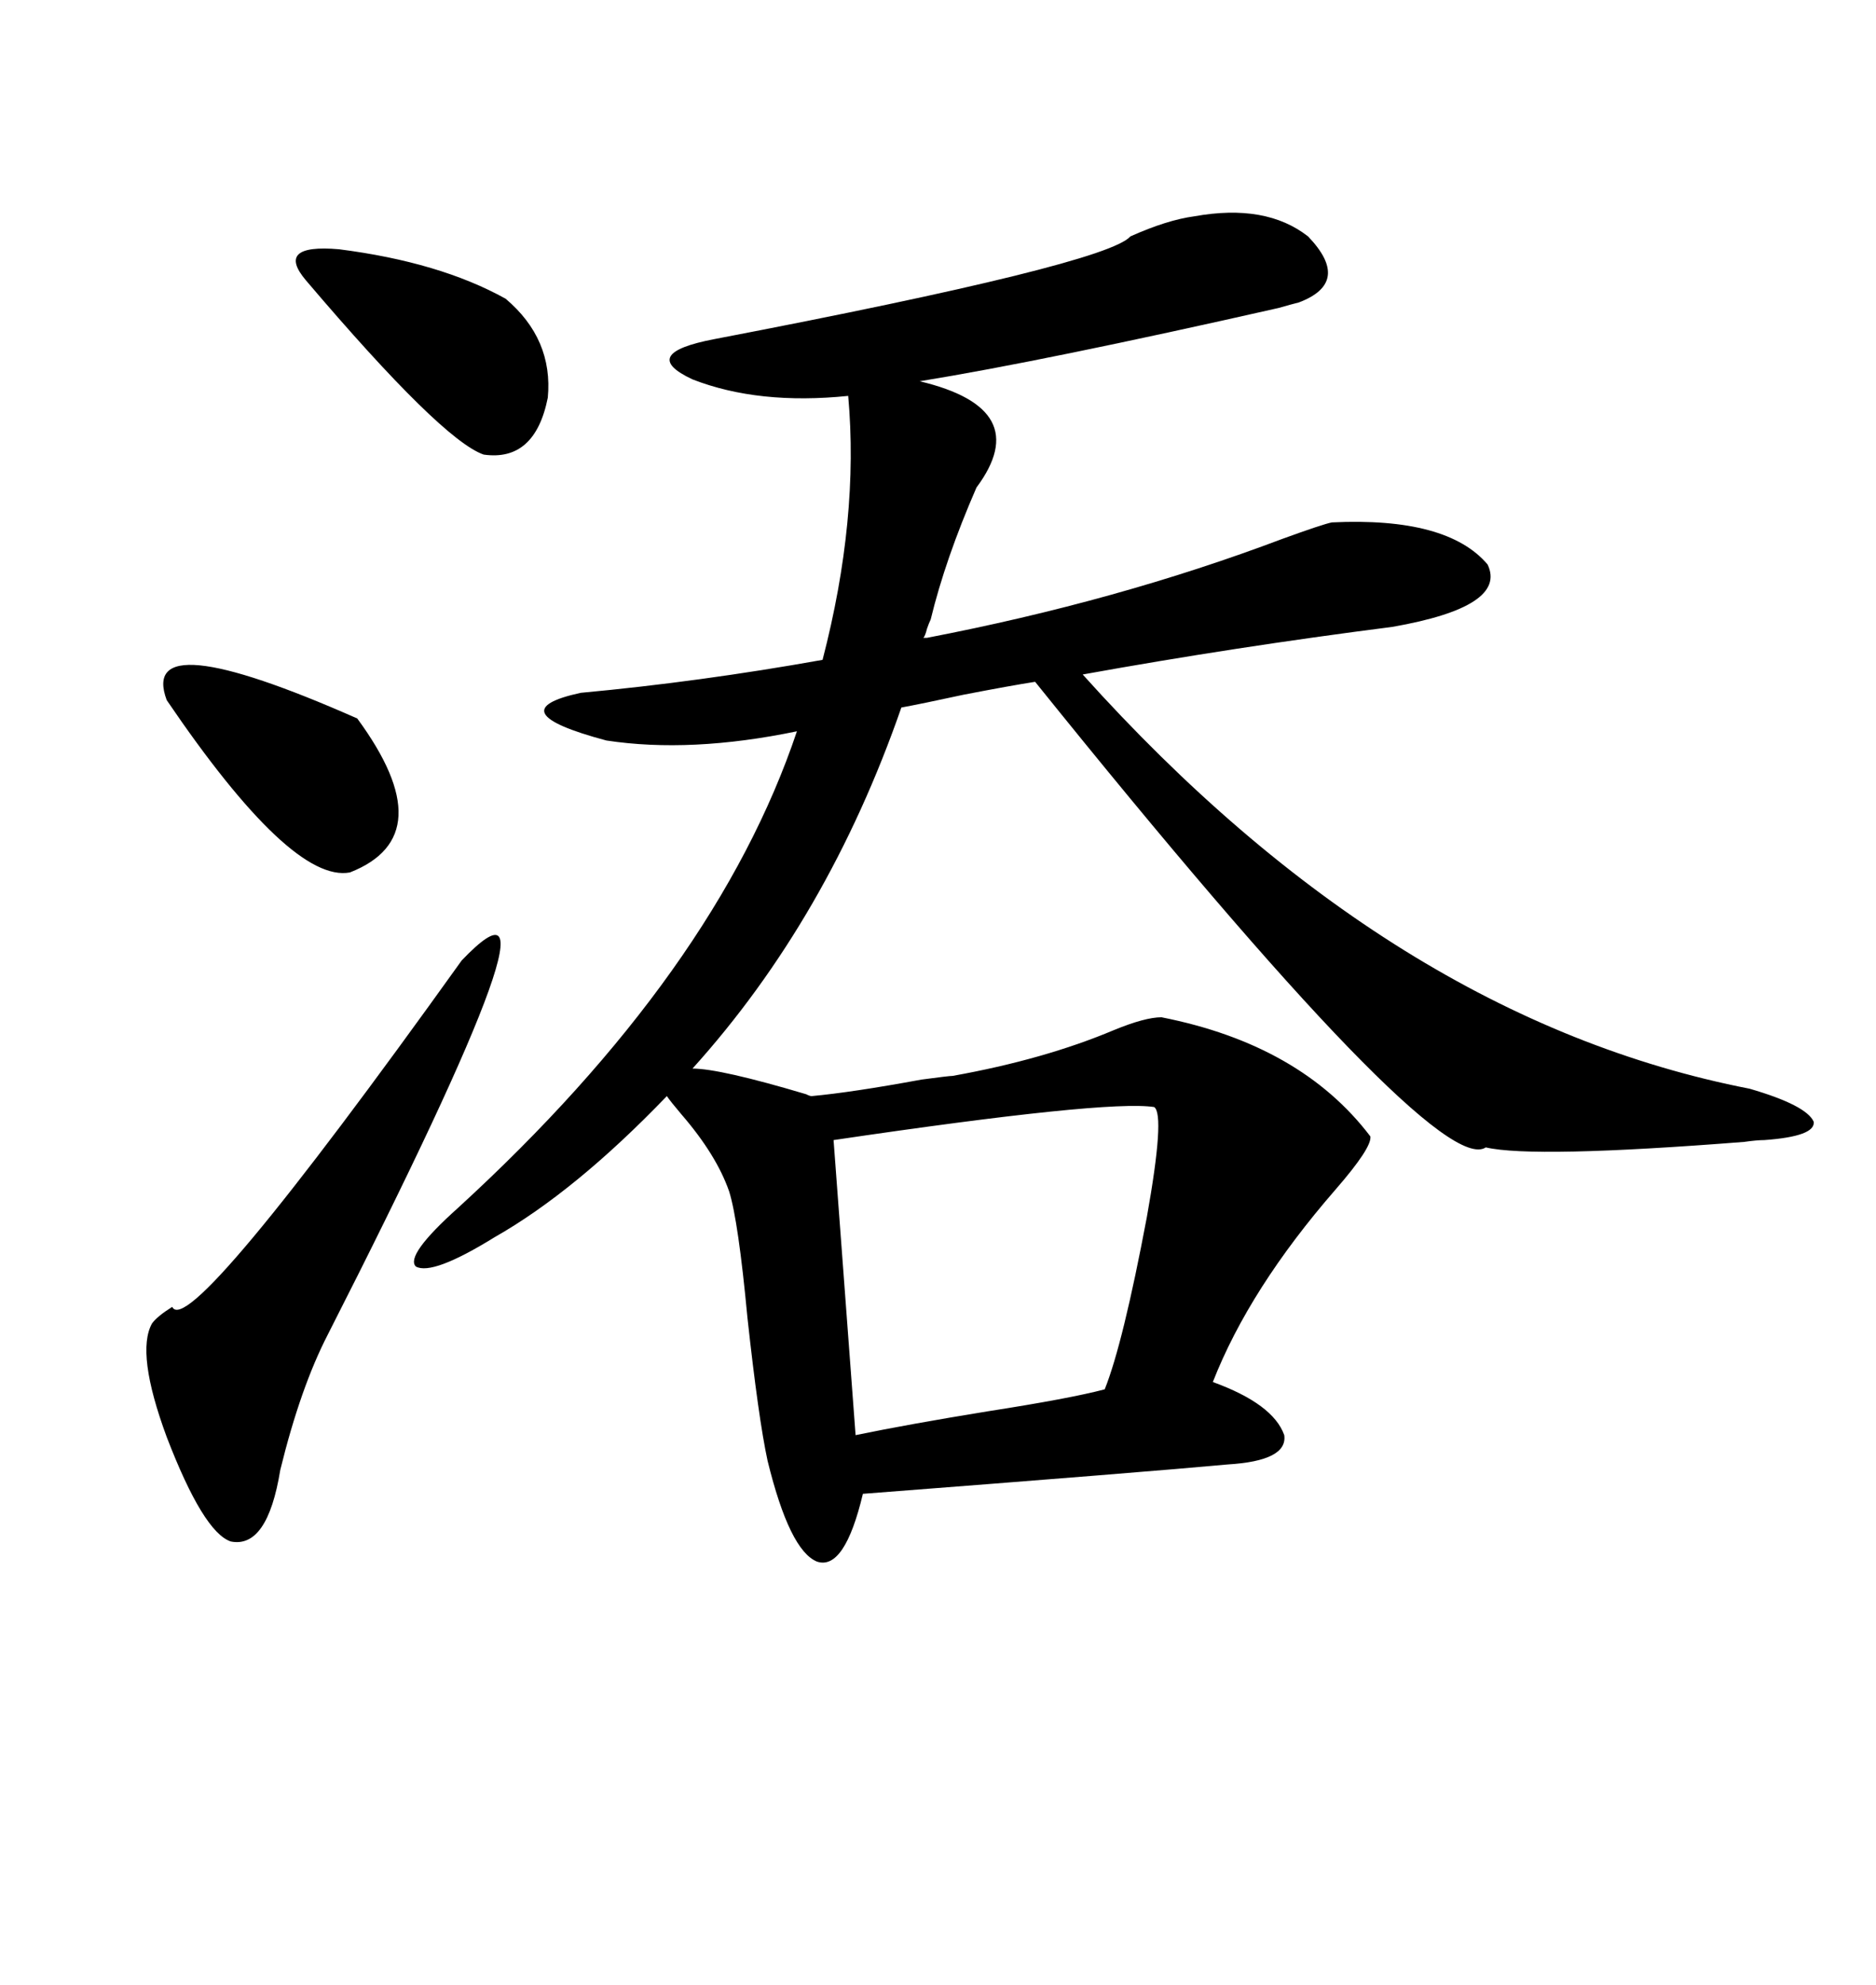 <svg xmlns="http://www.w3.org/2000/svg" xmlns:xlink="http://www.w3.org/1999/xlink" width="300" height="317.285"><path d="M147.66 101.95L148.24 101.95Q178.71 96.09 205.08 86.13L205.08 86.13Q211.52 83.79 212.99 83.50L212.99 83.50Q231.45 82.62 237.89 90.23L237.89 90.23Q241.11 96.97 222.66 100.20L222.66 100.20Q197.46 103.42 173.14 107.81L173.14 107.81Q222.66 162.89 279.79 174.02L279.79 174.02Q288.87 176.66 290.04 179.30L290.04 179.30Q290.33 181.64 282.13 182.23L282.13 182.23Q280.96 182.23 278.91 182.52L278.91 182.52Q245.21 185.16 237.60 183.40L237.60 183.40Q229.69 188.67 165.53 108.98L165.53 108.98Q161.72 109.57 154.10 111.04L154.10 111.04Q147.36 112.50 144.14 113.09L144.14 113.09Q132.42 146.78 110.74 170.80L110.74 170.80Q115.14 170.80 128.91 174.90L128.91 174.90Q129.49 175.20 129.79 175.20L129.79 175.20Q136.23 174.61 147.36 172.56L147.36 172.56Q151.76 171.97 152.34 171.97L152.34 171.97Q166.99 169.34 178.13 164.65L178.13 164.65Q183.11 162.60 185.74 162.60L185.74 162.60Q208.01 166.99 219.14 181.64L219.14 181.64Q219.43 183.40 213.57 190.14L213.57 190.14Q199.80 205.96 193.95 220.90L193.95 220.90Q203.61 224.41 205.37 229.39L205.37 229.39Q205.96 233.50 196.29 234.08L196.29 234.08Q183.69 235.25 137.99 238.77L137.99 238.77Q135.06 251.07 130.66 249.61L130.66 249.61Q126.27 247.85 122.75 233.50L122.75 233.50Q121.29 226.76 119.53 210.64L119.53 210.64Q118.07 195.12 116.60 190.43L116.60 190.43Q114.55 184.57 108.98 178.13L108.98 178.13Q107.23 176.07 106.64 175.20L106.64 175.20Q91.99 190.43 79.10 197.75L79.10 197.75Q69.14 203.91 66.50 202.44L66.50 202.44Q64.75 200.68 73.24 193.07L73.24 193.07Q114.55 155.27 127.44 116.89L127.44 116.89Q110.45 120.41 96.97 118.36L96.97 118.36Q79.39 113.67 92.87 110.74L92.87 110.74Q111.91 108.98 131.54 105.47L131.54 105.47Q137.40 82.91 135.64 63.28L135.64 63.28Q121.29 64.75 110.74 60.64L110.74 60.64Q101.95 56.54 114.26 54.20L114.26 54.20Q176.95 42.19 180.76 37.79L180.76 37.79Q186.62 35.16 191.02 34.57L191.02 34.57Q202.44 32.52 209.18 37.79L209.18 37.79Q216.21 45.12 207.71 48.34L207.71 48.34Q206.54 48.63 204.49 49.22L204.49 49.22Q166.99 57.71 147.07 60.94L147.07 60.94Q165.53 65.33 156.15 77.93L156.15 77.93Q151.17 89.36 148.83 99.02L148.83 99.02Q148.54 99.61 148.24 100.49L148.24 100.49Q147.95 101.66 147.66 101.95L147.66 101.95ZM184.57 176.95L184.57 176.95Q176.95 175.78 133.30 182.23L133.30 182.23L136.82 229.39Q145.31 227.64 157.91 225.59L157.91 225.59Q171.09 223.54 176.66 222.07L176.66 222.07Q179.59 214.75 183.40 194.53L183.40 194.53Q186.33 178.13 184.57 176.95ZM73.83 153.52L73.83 153.52Q93.16 133.30 52.44 213.28L52.44 213.28Q48.05 221.78 44.82 234.96L44.82 234.96Q42.77 247.56 36.91 246.39L36.91 246.39Q32.52 244.92 26.66 229.69L26.66 229.69Q21.68 216.21 24.32 211.52L24.32 211.52Q25.20 210.35 27.54 208.89L27.54 208.89Q30.18 214.45 73.83 153.52ZM48.93 44.82L48.93 44.82Q43.95 38.96 54.20 39.84L54.20 39.84Q70.31 41.89 80.86 47.75L80.86 47.75Q88.48 54.20 87.60 63.57L87.60 63.57Q85.55 73.83 77.34 72.66L77.34 72.66Q70.61 70.31 48.93 44.82ZM26.66 111.91L26.66 111.91Q21.97 99.32 57.13 114.84L57.13 114.84Q70.90 133.59 55.96 139.45L55.96 139.45Q46.58 141.21 26.66 111.91Z"/></svg>
